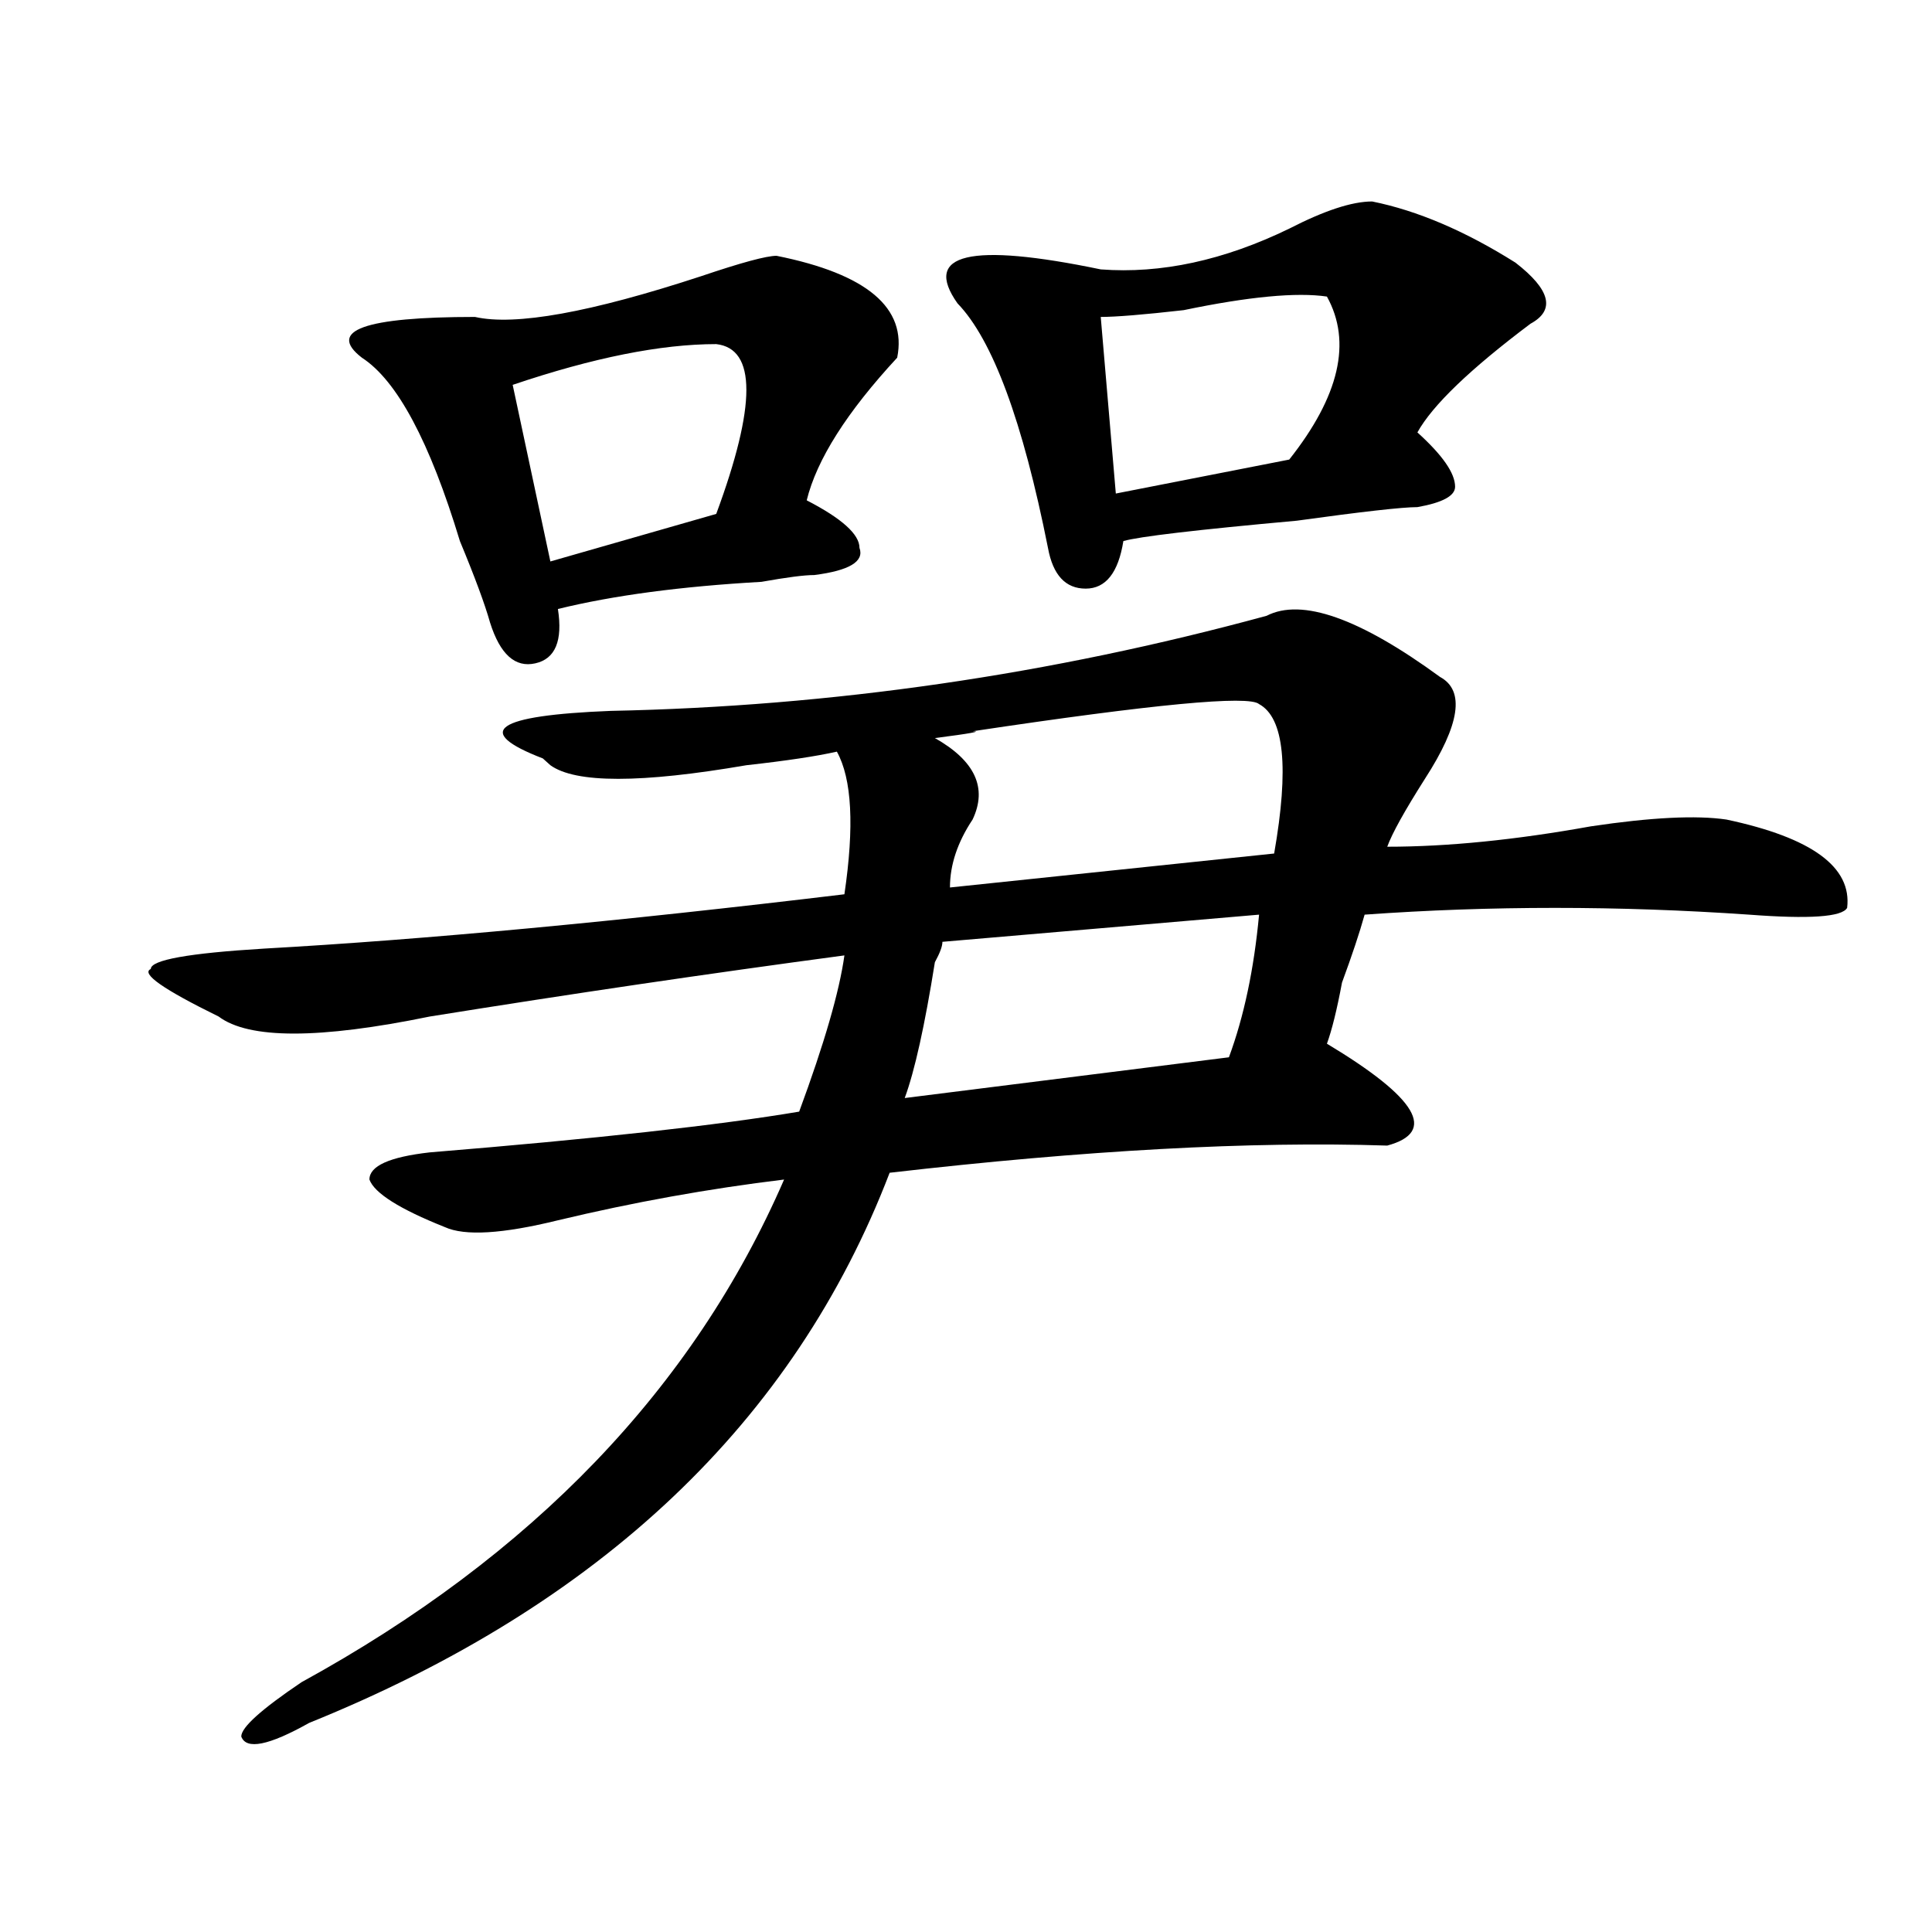 <?xml version="1.0" encoding="utf-8"?>
<!-- Generator: Adobe Illustrator 16.0.0, SVG Export Plug-In . SVG Version: 6.00 Build 0)  -->
<!DOCTYPE svg PUBLIC "-//W3C//DTD SVG 1.1//EN" "http://www.w3.org/Graphics/SVG/1.1/DTD/svg11.dtd">
<svg version="1.1" id="图层_1" xmlns="http://www.w3.org/2000/svg" xmlns:xlink="http://www.w3.org/1999/xlink" x="0px" y="0px"
	 width="1000px" height="1000px" viewBox="0 0 1000 1000" enable-background="new 0 0 1000 1000" xml:space="preserve">
<path d="M655.594,318.734c18.17-9.338,48.109,1.208,89.754,31.641c12.988,7.031,10.365,24.609-7.805,52.734
	c-10.427,16.425-16.951,28.125-19.512,35.156c31.219,0,66.34-3.516,105.363-10.547c31.219-4.669,54.633-5.823,70.242-3.516
	c44.207,9.393,64.999,24.609,62.438,45.703c-2.622,4.724-19.512,5.878-50.73,3.516c-67.681-4.669-134.021-4.669-199.02,0
	c-2.622,9.393-6.524,21.094-11.707,35.156c-2.622,14.063-5.244,24.609-7.805,31.641c46.828,28.125,57.194,45.703,31.219,52.734
	c-70.242-2.307-156.094,2.362-257.555,14.063c-49.45,128.925-149.631,223.792-300.48,284.766
	c-20.853,11.7-32.56,14.063-35.121,7.031c0-4.724,10.365-14.063,31.219-28.125c119.631-65.588,202.922-152.325,249.75-260.156
	c-39.023,4.724-78.047,11.755-117.07,21.094c-28.658,7.031-48.17,8.24-58.535,3.516c-23.414-9.338-36.463-17.578-39.023-24.609
	c0-7.031,10.365-11.7,31.219-14.063c85.852-7.031,149.57-14.063,191.215-21.094c12.988-35.156,20.792-62.073,23.414-80.859
	c-70.242,9.393-141.826,19.94-214.629,31.641c-57.255,11.755-93.656,11.755-109.266,0c-28.658-14.063-40.365-22.247-35.121-24.609
	c0-4.669,19.512-8.185,58.535-10.547c83.23-4.669,183.41-14.063,300.48-28.125c5.183-35.156,3.902-59.766-3.902-73.828
	c-10.427,2.362-26.036,4.724-46.828,7.031c-54.633,9.393-88.473,9.393-101.461,0l-3.902-3.516
	c-36.463-14.063-24.756-22.247,35.121-24.609C430.539,365.646,543.707,349.221,655.594,318.734z M401.942,132.406
	c46.828,9.393,67.62,26.971,62.438,52.734c-26.036,28.125-41.645,52.734-46.828,73.828c18.17,9.393,27.316,17.578,27.316,24.609
	c2.561,7.031-5.244,11.755-23.414,14.063c-5.244,0-14.329,1.208-27.316,3.516c-41.645,2.362-76.766,7.031-105.363,14.063
	c2.561,16.425-1.342,25.818-11.707,28.125c-10.427,2.362-18.231-4.669-23.414-21.094c-2.622-9.338-7.805-23.401-15.609-42.188
	c-15.609-51.526-32.56-83.167-50.73-94.922c-18.231-14.063,1.281-21.094,58.535-21.094c20.792,4.724,59.816-2.307,117.07-21.094
	C383.711,135.922,396.698,132.406,401.942,132.406z M370.723,178.109c-28.658,0-63.779,7.031-105.363,21.094l19.512,91.406
	L370.723,266C391.515,209.75,391.515,180.471,370.723,178.109z M651.692,473.422l-163.898,14.063c0,2.362-1.342,5.878-3.902,10.547
	c-5.244,32.849-10.427,56.25-15.609,70.313l167.801-21.094C643.887,526.156,649.07,501.547,651.692,473.422z M651.692,364.437
	c-5.244-4.669-54.633,0-148.289,14.063c5.183,0-1.342,1.208-19.512,3.516c20.792,11.755,27.316,25.818,19.512,42.188
	c-7.805,11.755-11.707,23.456-11.707,35.156l167.801-17.578C667.301,397.286,664.679,371.469,651.692,364.437z M710.227,104.281
	c23.414,4.724,48.109,15.271,74.145,31.641c18.17,14.063,20.792,24.609,7.805,31.641c-31.219,23.456-50.73,42.188-58.535,56.25
	c12.988,11.755,19.512,21.094,19.512,28.125c0,4.724-6.524,8.24-19.512,10.547c-7.805,0-28.658,2.362-62.438,7.031
	c-52.072,4.724-81.949,8.24-89.754,10.547c-2.622,16.425-9.146,24.609-19.512,24.609c-10.427,0-16.951-7.031-19.512-21.094
	c-13.049-65.588-28.658-107.776-46.828-126.563c-18.231-25.763,6.463-31.641,74.145-17.578c31.219,2.362,63.718-4.669,97.559-21.094
	C685.471,109.005,699.801,104.281,710.227,104.281z M686.813,153.5c-15.609-2.307-40.365,0-74.145,7.031
	c-20.853,2.362-35.121,3.516-42.926,3.516l7.805,91.406l89.754-17.578C693.276,205.081,699.801,176.956,686.813,153.5z"/>
</svg>
